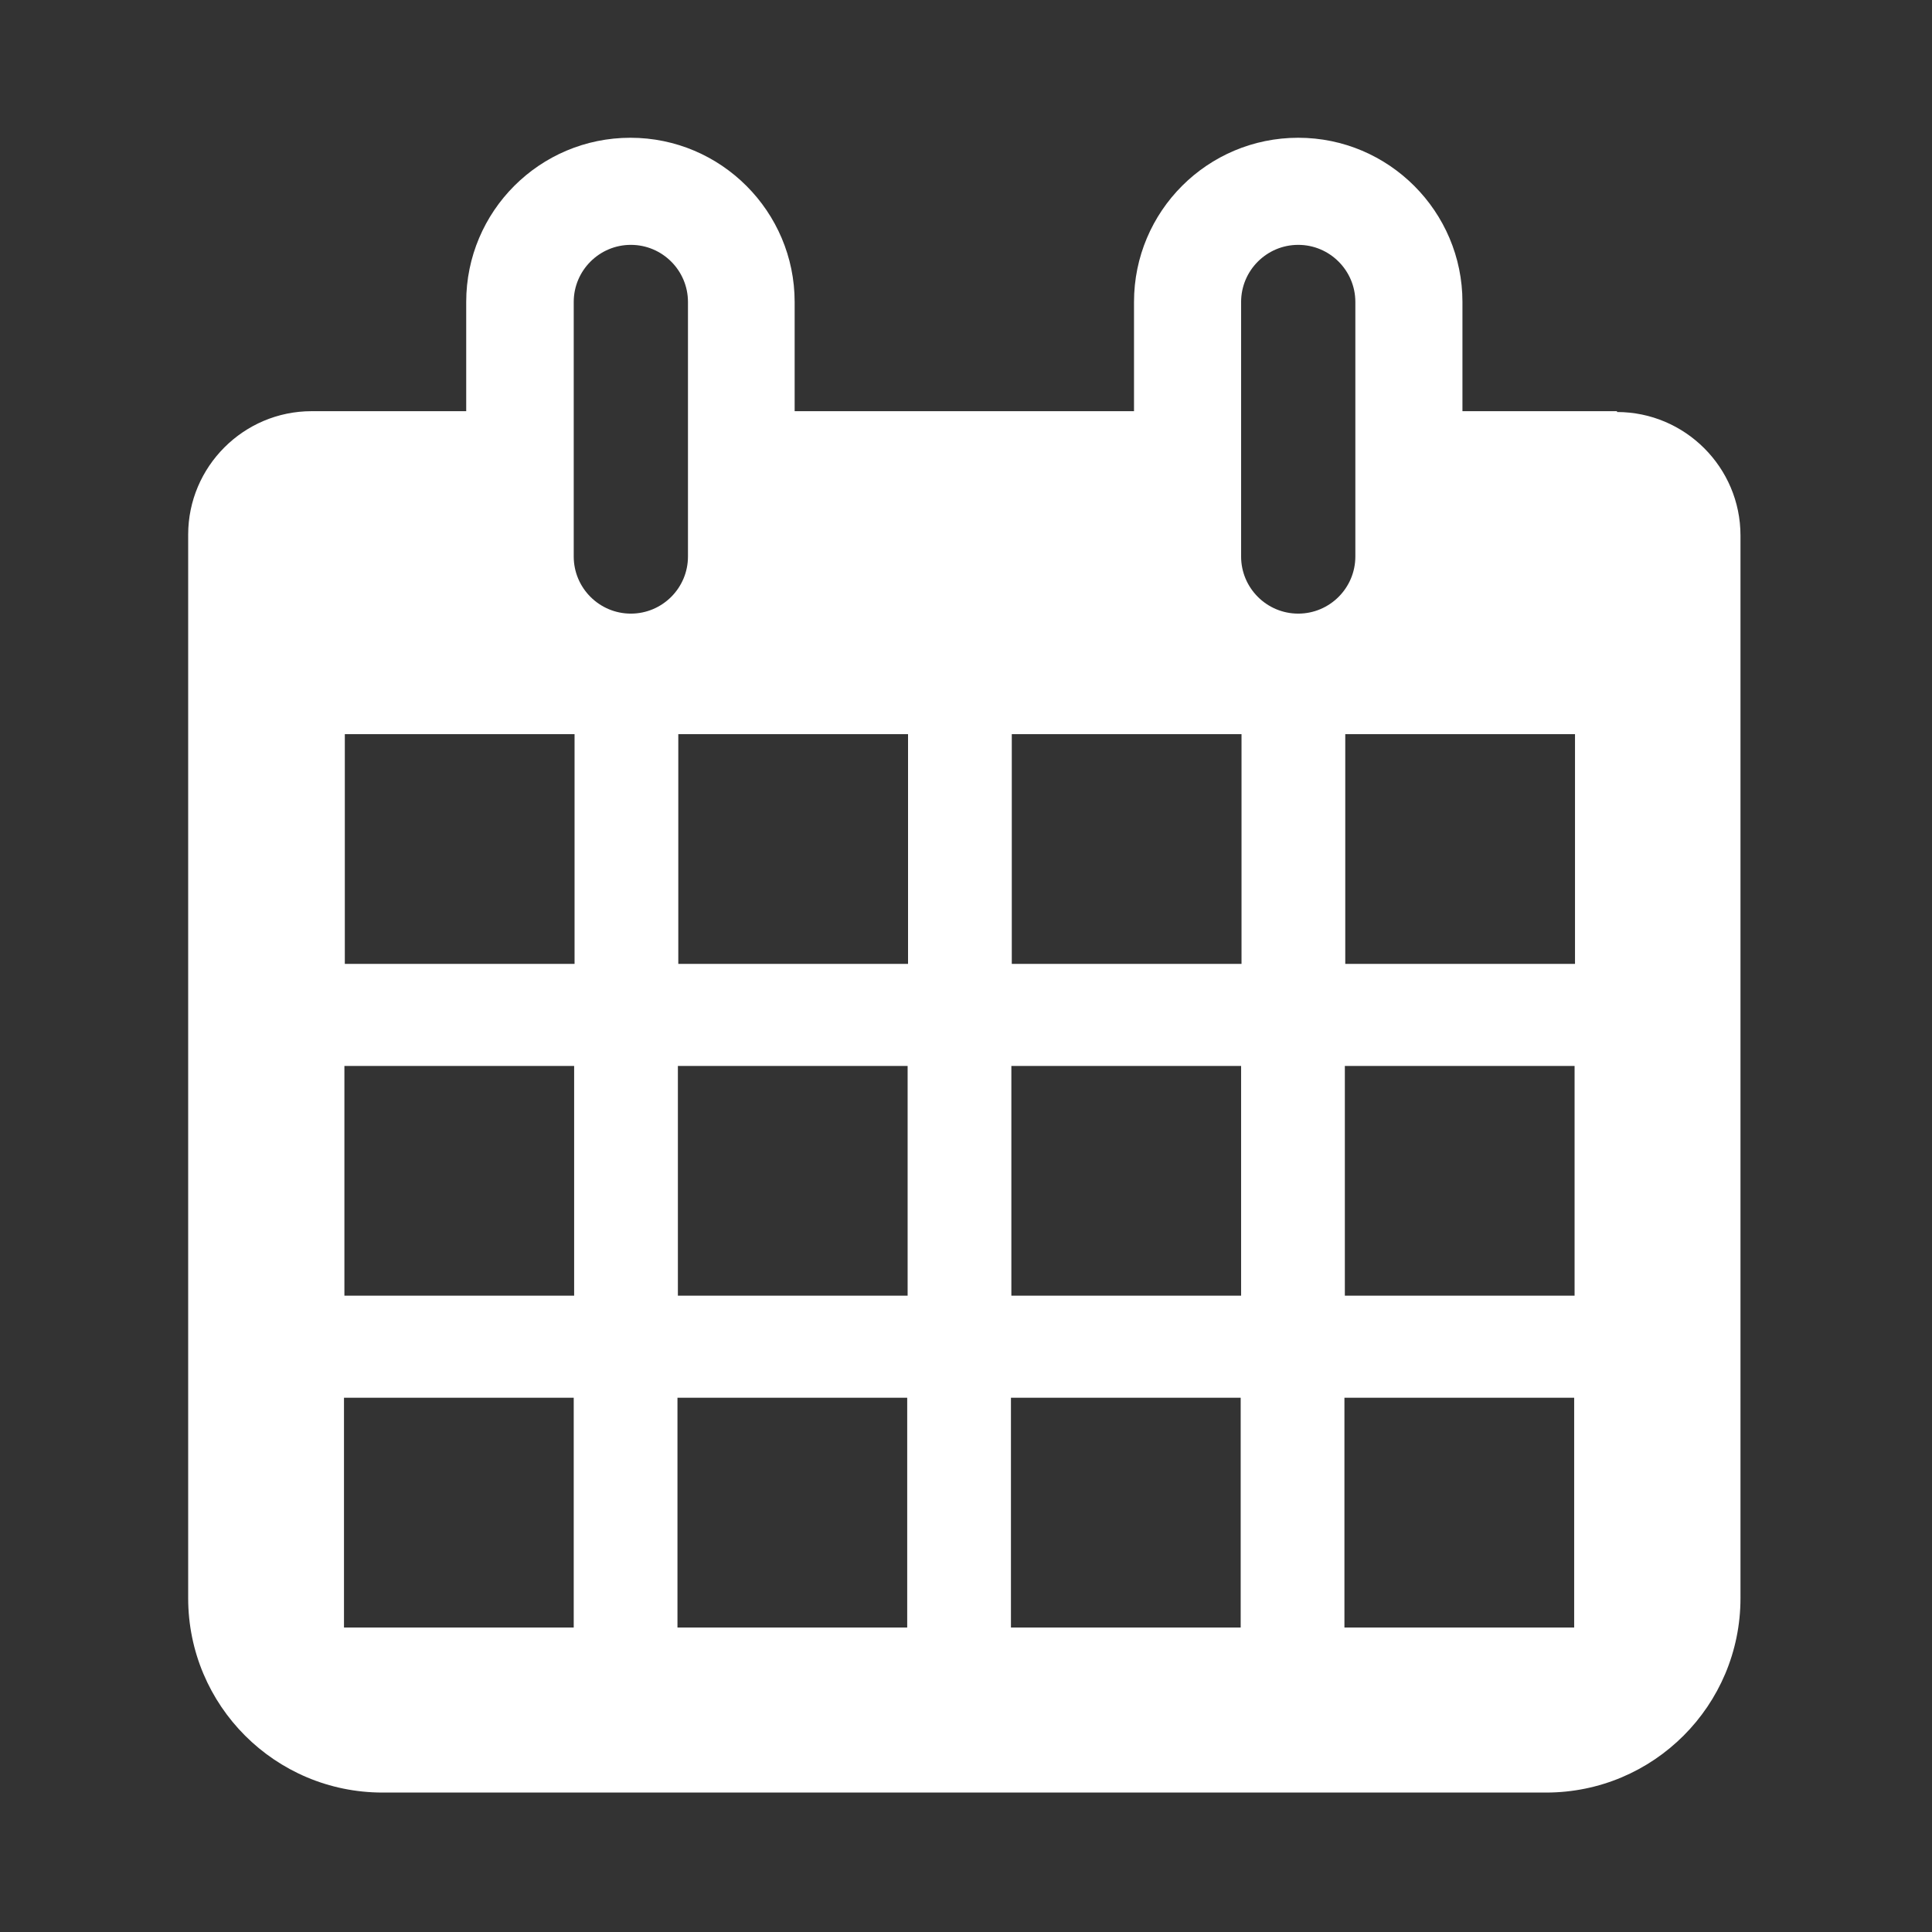 <?xml version="1.0" encoding="UTF-8"?>
<svg id="Layer_2" data-name="Layer 2" xmlns="http://www.w3.org/2000/svg" viewBox="0 0 46 46">
  <rect x="0" y="0" width="46" height="46" fill="#333333" stroke="none"/>
  <defs>
    <style>
      .cls-1 {
        fill: #fff;
        fill-rule: evenodd;
      }
    </style>
  </defs>
  <path class="cls-1" d="m13.68,22.95h-5.47v-5.47h5.47v5.47Zm7.94-5.47h-5.47v5.47h5.47v-5.47Zm7.94,0h-5.47v5.47h5.47v-5.47Zm7.94,0h-5.47v5.47h5.47v-5.47Zm-23.83,13.37h-5.47v-5.47h5.47v5.47Zm7.94-5.47h-5.47v5.47h5.47v-5.47Zm7.94,0h-5.47v5.47h5.47v-5.47Zm7.94,0h-5.47v5.47h5.47v-5.47Zm-23.83,13.37h-5.47v-5.47h5.47v5.47Zm7.94-5.47h-5.47v5.47h5.47v-5.47Zm7.94,0h-5.47v5.47h5.47v-5.47Zm7.94,0h-5.47v5.47h5.47v-5.47Zm1.02-23.49h-3.68v-2.6c0-2.15-1.75-3.91-3.91-3.91s-3.91,1.75-3.91,3.91v2.6h-8.08v-2.6c0-2.15-1.75-3.91-3.91-3.91s-3.91,1.75-3.91,3.91v2.6h-3.68c-1.62,0-2.94,1.32-2.94,2.94v25.32c0,2.56,2.07,4.63,4.63,4.63h27.7c2.56,0,4.63-2.07,4.63-4.63V12.75c0-1.62-1.32-2.94-2.94-2.94Zm-22.12,3.46c0,.75-.61,1.36-1.36,1.36s-1.36-.61-1.36-1.36v-6.06c0-.75.61-1.36,1.36-1.36s1.36.61,1.36,1.36v6.06Zm15.89,0c0,.75-.61,1.36-1.36,1.36s-1.36-.61-1.36-1.36v-6.06c0-.75.61-1.36,1.36-1.36s1.36.61,1.36,1.36v6.06Z"/>
</svg>